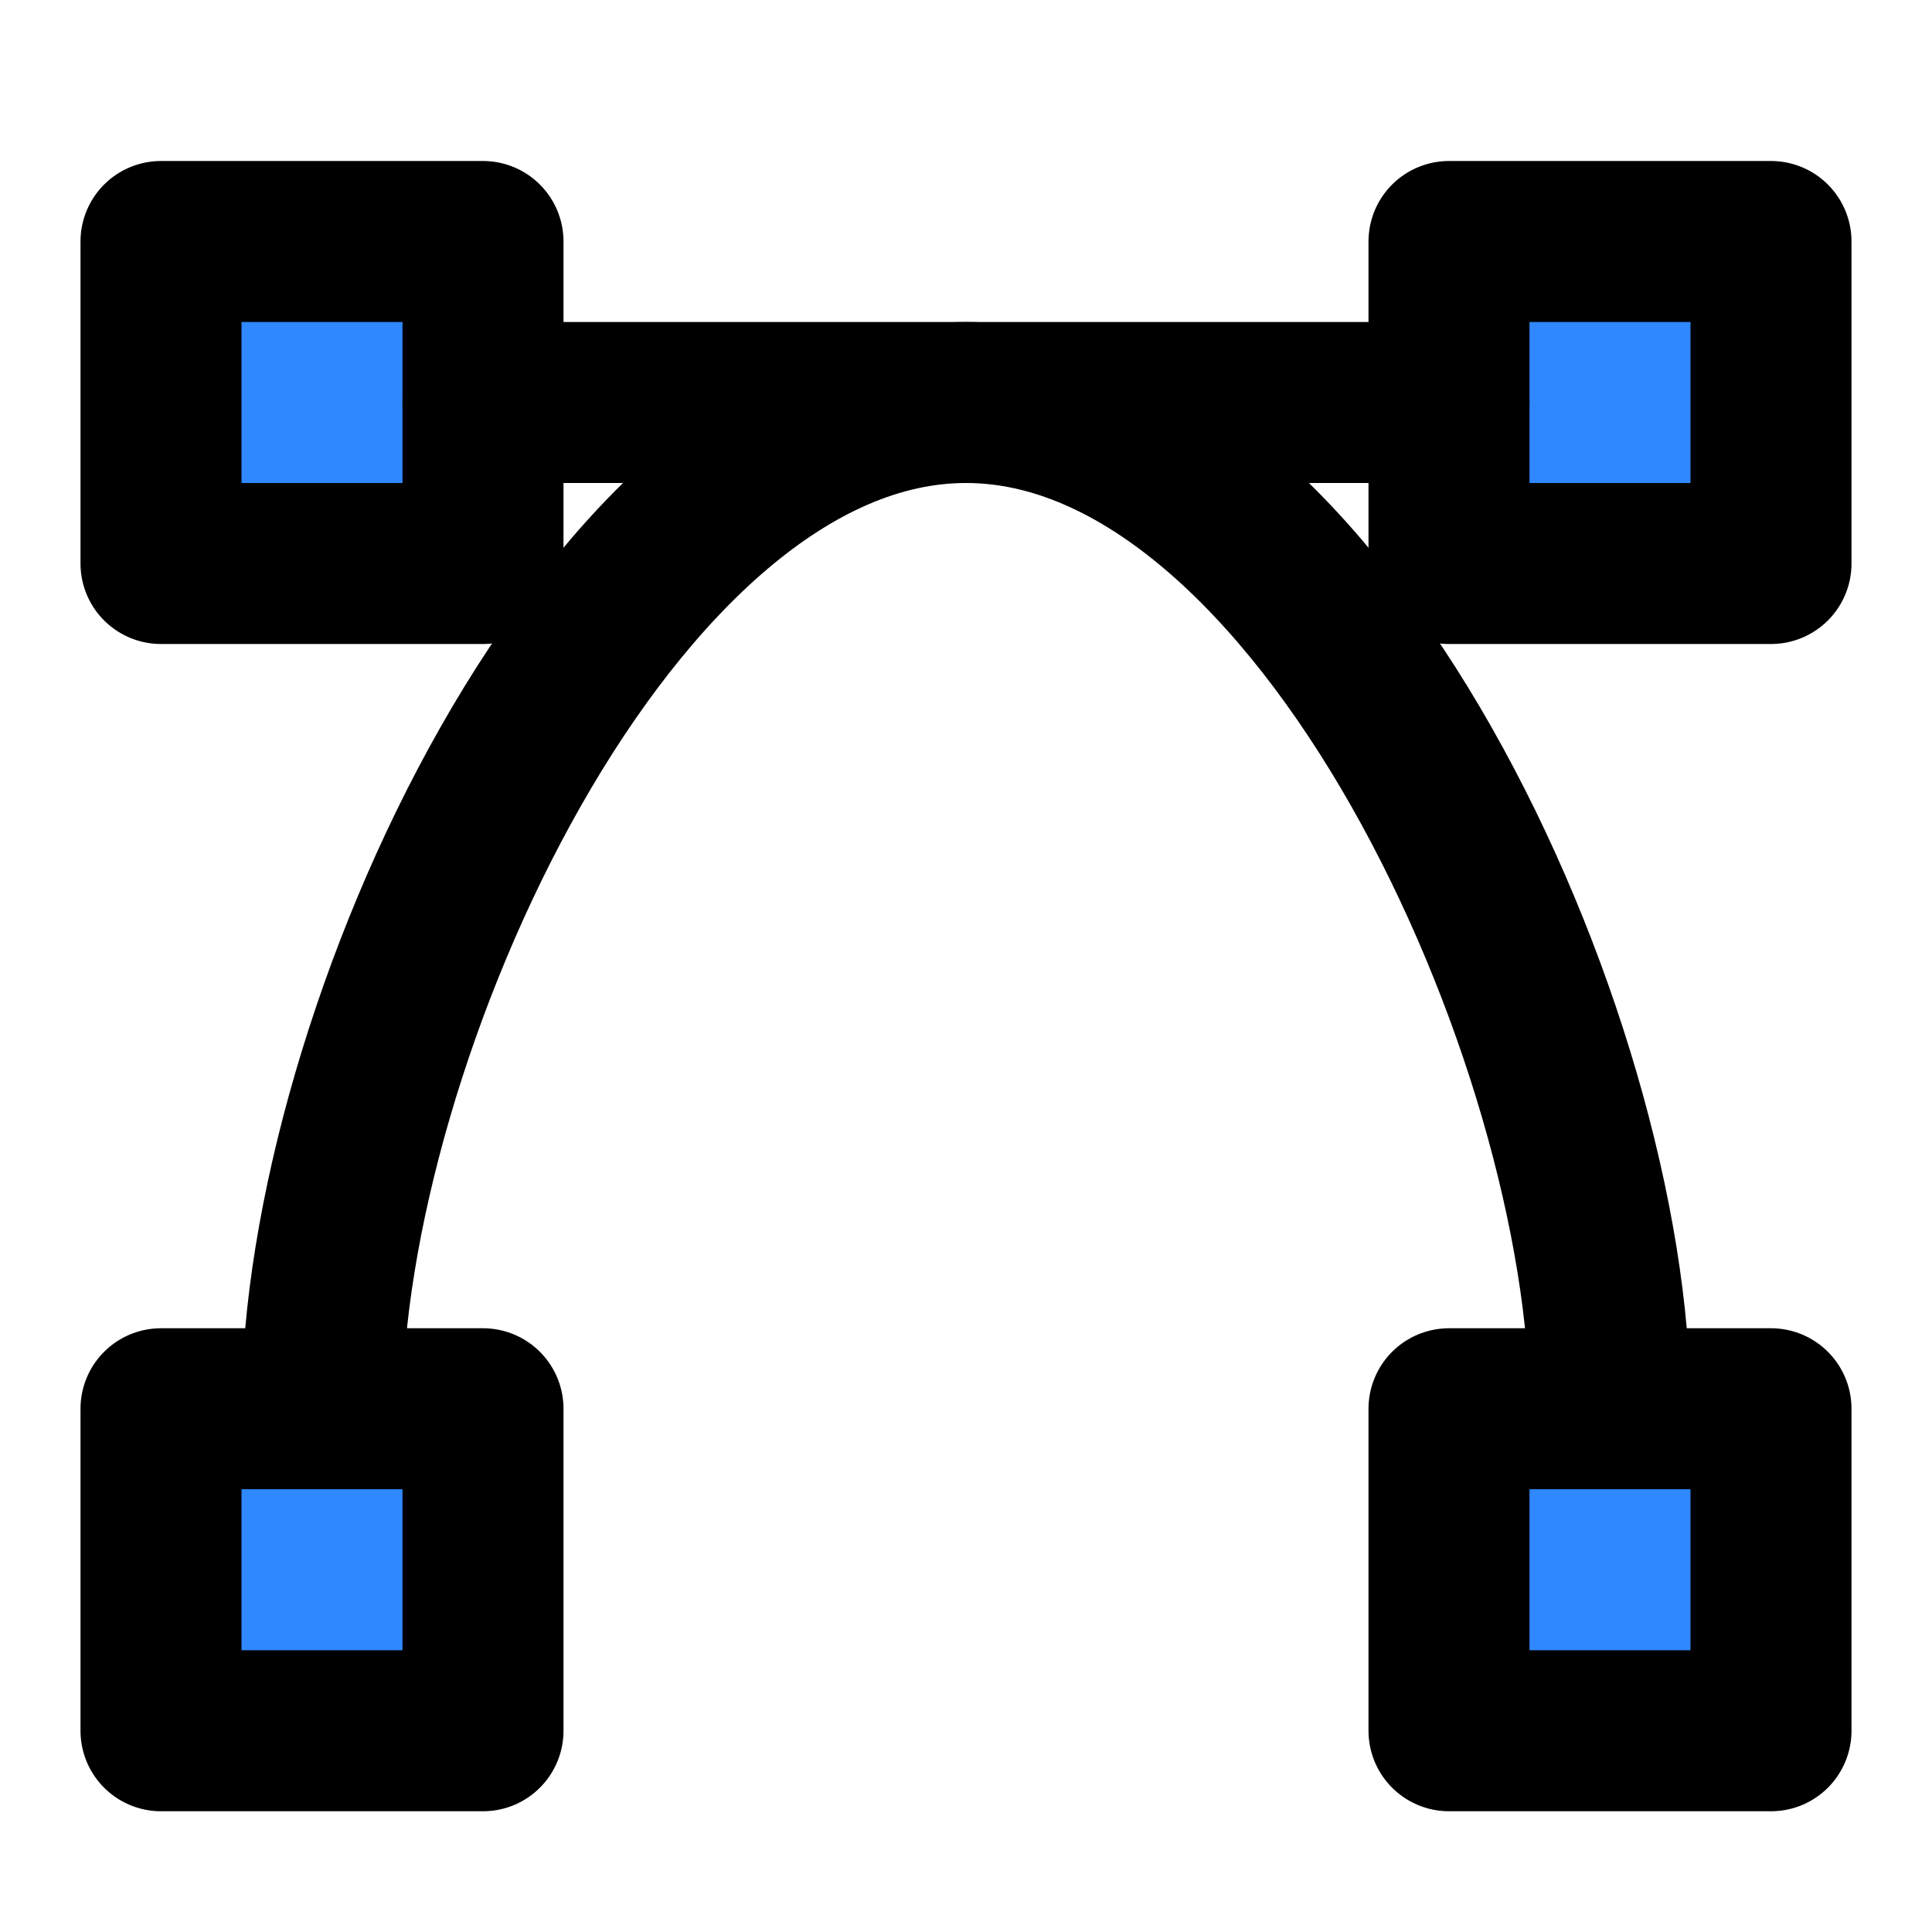 <svg width="48" height="48" viewBox="0 0 48 48" fill="none" xmlns="http://www.w3.org/2000/svg">
<path d="M40 35C40 25.795 32.837 10 24 10C15.163 10 8 25.795 8 35" stroke="black" stroke-width="4" stroke-linecap="round" stroke-linejoin="round"/>
<rect x="4" y="35" width="8" height="8" fill="#2F88FF" stroke="black" stroke-width="4" stroke-linejoin="round"/>
<rect x="4" y="6" width="8" height="8" fill="#2F88FF" stroke="black" stroke-width="4" stroke-linejoin="round"/>
<rect x="36" y="35" width="8" height="8" fill="#2F88FF" stroke="black" stroke-width="4" stroke-linejoin="round"/>
<rect x="36" y="6" width="8" height="8" fill="#2F88FF" stroke="black" stroke-width="4" stroke-linejoin="round"/>
<path d="M12 10H36" stroke="black" stroke-width="4" stroke-linecap="round" stroke-linejoin="round"/>
</svg>